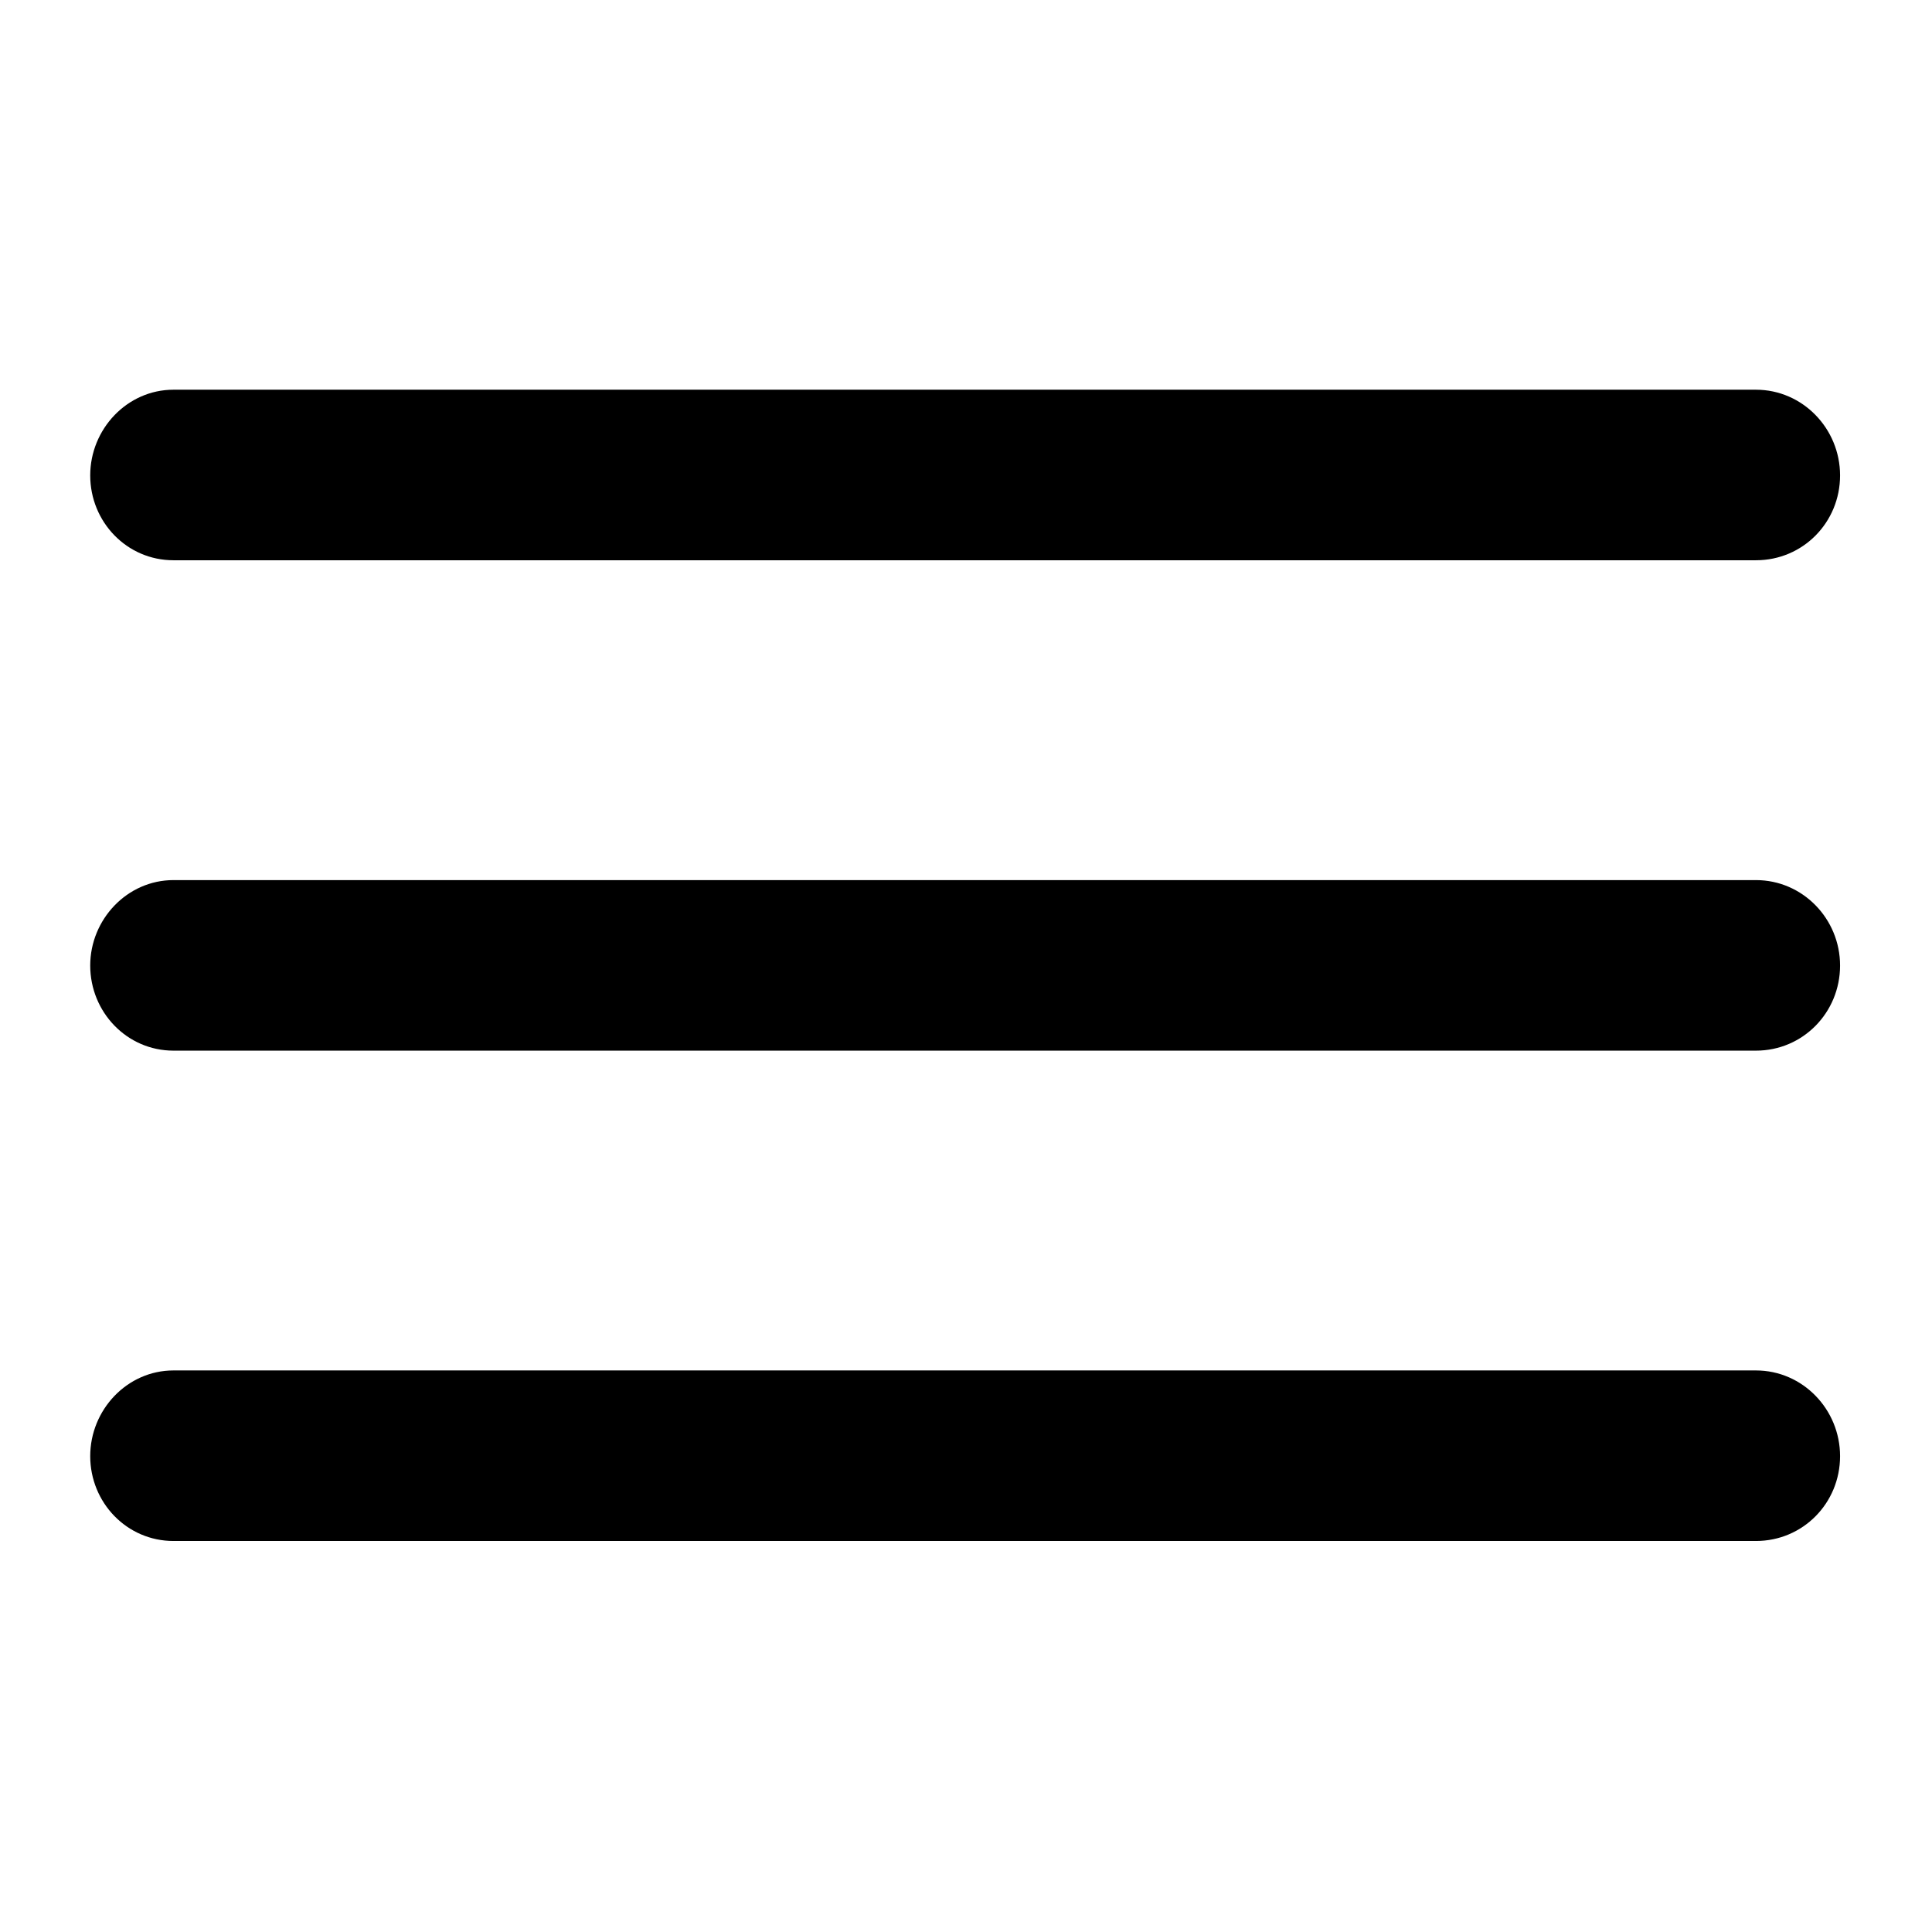 <?xml version="1.0" encoding="UTF-8" standalone="no"?>
<!DOCTYPE svg PUBLIC "-//W3C//DTD SVG 1.1//EN" "http://www.w3.org/Graphics/SVG/1.1/DTD/svg11.dtd">
<svg width="100%" height="100%" viewBox="0 0 64 64" version="1.1" xmlns="http://www.w3.org/2000/svg" xmlns:xlink="http://www.w3.org/1999/xlink" xml:space="preserve" xmlns:serif="http://www.serif.com/" style="fill-rule:evenodd;clip-rule:evenodd;stroke-linejoin:round;stroke-miterlimit:2;">
    <g transform="matrix(1.517,0,0,1.517,-16.559,-16.559)">
        <g transform="matrix(1,0,0,1,0,-1.286)">
            <g transform="matrix(0.583,0,0,0.583,0.722,18.47)">
                <path d="M23.983,10.233L83.255,10.233C85.015,10.233 86.406,8.815 86.406,7.055C86.406,5.304 85.005,3.845 83.255,3.845L23.983,3.845C22.244,3.845 20.864,5.324 20.864,7.055C20.864,8.795 22.234,10.233 23.983,10.233Z" style="fill-rule:nonzero;"/>
            </g>
            <g transform="matrix(0.583,0,0,0.583,0.722,21.041)">
                <path d="M23.983,42.557L83.255,42.557C85.015,42.557 86.406,41.138 86.406,39.379C86.406,37.627 85.005,36.169 83.255,36.169L23.983,36.169C22.244,36.169 20.864,37.647 20.864,39.379C20.864,41.118 22.234,42.557 23.983,42.557Z" style="fill-rule:nonzero;"/>
            </g>
        </g>
        <g transform="matrix(0.583,0,0,0.583,0.722,18.47)">
            <path d="M23.983,26.395L83.255,26.395C85.015,26.395 86.406,24.966 86.406,23.207C86.406,21.456 85.005,20.007 83.255,20.007L23.983,20.007C22.244,20.007 20.864,21.485 20.864,23.207C20.864,24.947 22.234,26.395 23.983,26.395Z" style="fill-rule:nonzero;"/>
        </g>
    </g>
</svg>

